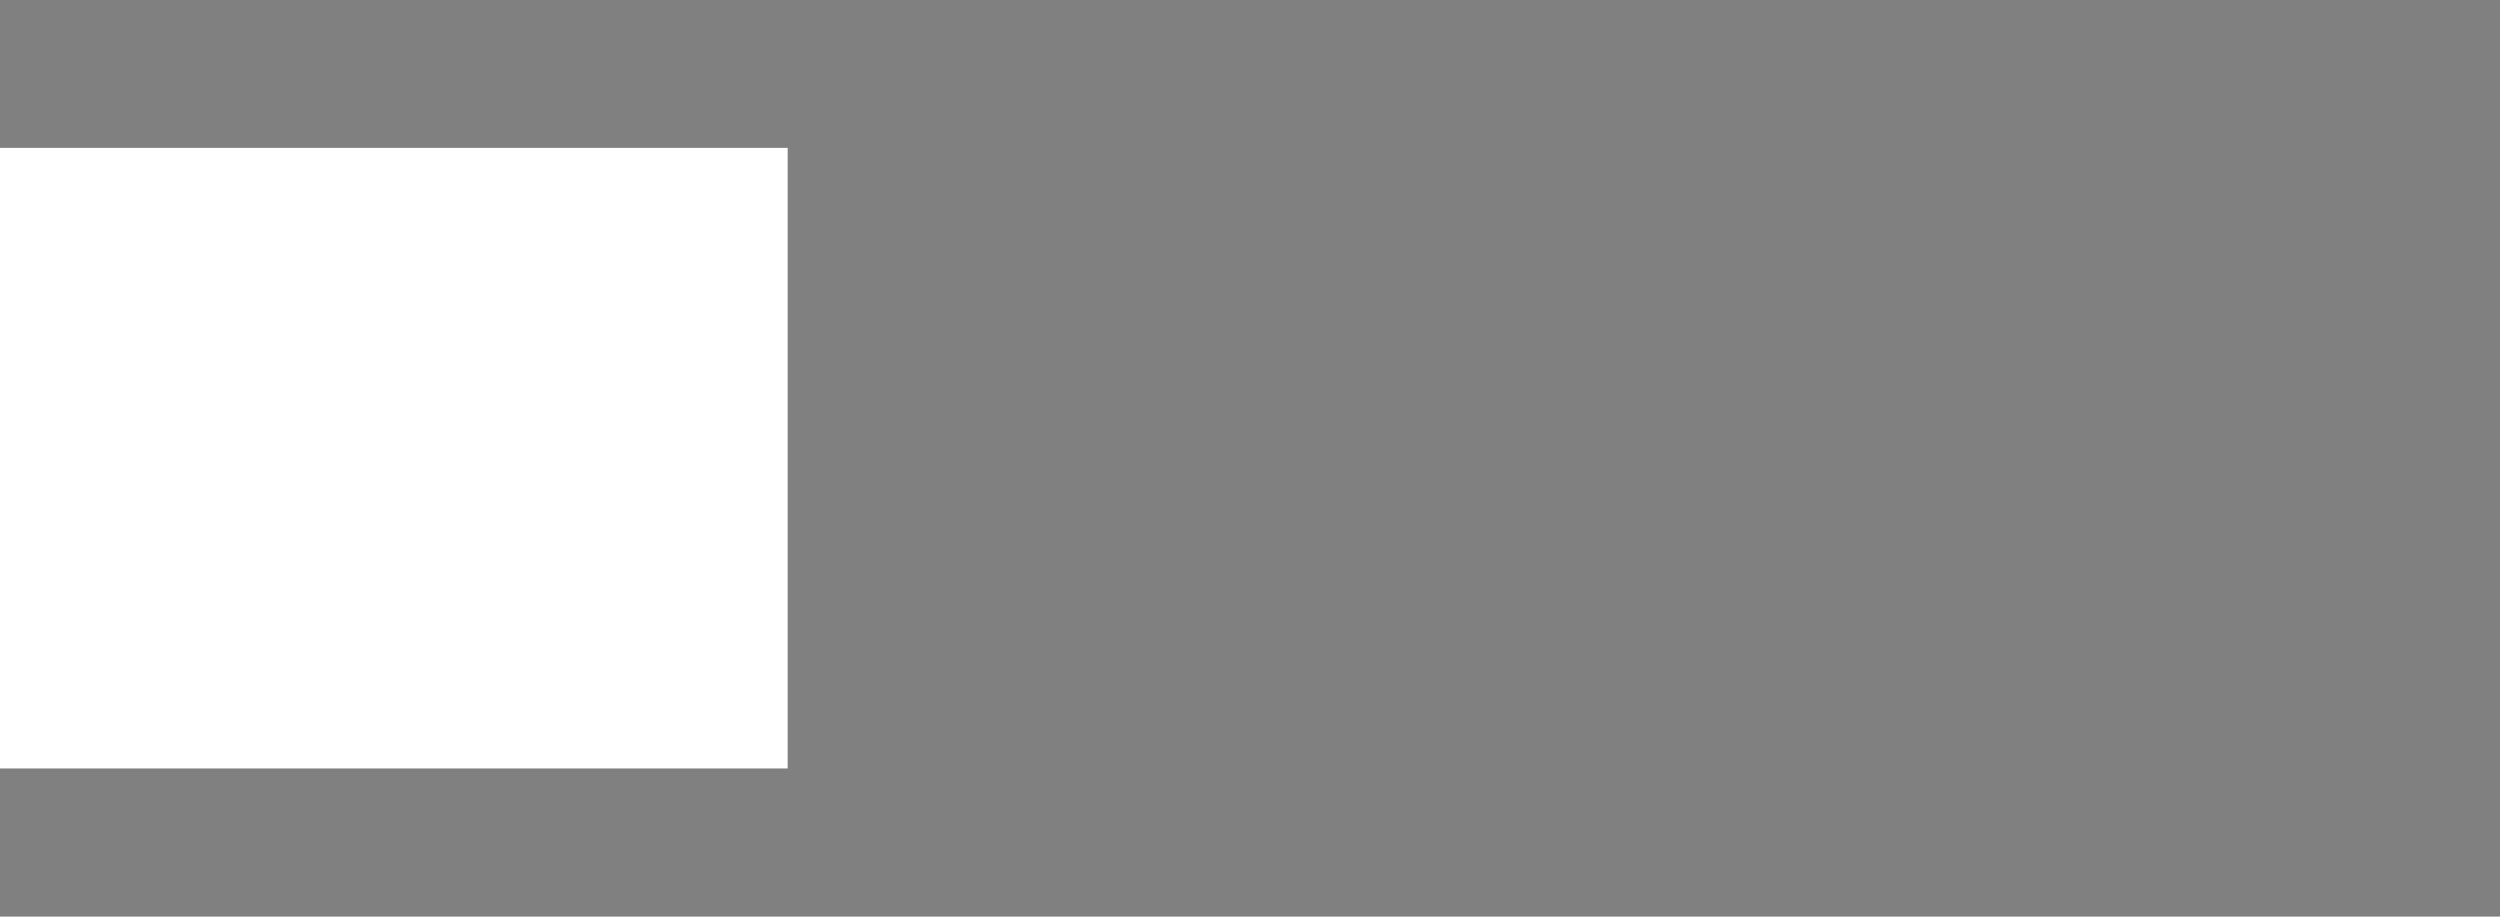 <!--?xml version="1.0" encoding="utf-8"?-->
<!-- Generator: Adobe Illustrator 25.4.1, SVG Export Plug-In . SVG Version: 6.00 Build 0)  -->
<svg version="1.1" id="Layer_1" xmlns="http://www.w3.org/2000/svg" xmlns:xlink="http://www.w3.org/1999/xlink" x="0px" y="0px" viewBox="0 0 2551.2 935.4" style="" xml:space="preserve">
<rect x="0" y="0" width="2551.2" height="935.4" fill="#808080" stroke="none"/>
<style type="text/css">
	.st0{fill:#066A89;}
	.st1{fill:#373435;}
	.st2{fill:#FFFFFF;}
	.st3{fill:url(#emblemfill_00000169529566322780125190000005699227563081332113_);}
	.st4{fill:none;stroke:#066A89;stroke-width:2;stroke-miterlimit:10;}
	.st5{fill:none;stroke:#373435;stroke-width:3;stroke-miterlimit:10;}
</style>
<g id="text" class="textlogo">
	<g>
		<g>
			<path class="st0 RbopLsdP_0" d="M-798.9,251.8h22.4v103.5h-22.4V251.8z"></path>
			<path class="st0 RbopLsdP_1" d="M-680.1,306.9v48.4h-21.6v-44.9c0-12.1-4.6-17.9-13.9-17.9c-11.1,0-17.9,8-17.9,20.8v42h-21.6v-79.8h14.8
				l4.2,9.9c6-7.2,15.6-11.8,26.4-11.8C-691.5,273.6-680.1,286.7-680.1,306.9z"></path>
			<path class="st0 RbopLsdP_2" d="M-632,357.6c-20,0-33.4-11.4-33.5-28.5h21c0.1,7.1,5.6,10.7,13.3,10.7c6,0,11.4-2.7,11.4-8.1
				c0-5.5-6.9-7.1-15.4-8.5c-12.8-2.1-29-5.5-29-24.4c0-15.1,12.8-25.5,32.1-25.5c19.3,0,31.9,10.7,32,26.7h-20.5
				c-0.1-6.3-4.5-9.5-12.1-9.5c-6.7,0-10.7,3.1-10.7,7.6c0,5.3,6.8,6.6,15.1,8.1c13,2.3,29.6,5.1,29.6,24.5
				C-598.5,347-611.9,357.6-632,357.6L-632,357.6z"></path>
			<path class="st0 RbopLsdP_3" d="M-534.7,336.1v19.2H-550c-17.6,0-28.4-10.8-28.4-28.5v-34h-14.4v-4.7l31.5-33.5h4.1v20.8h22v17.4h-21.7v31.1
				c0,7.7,4.4,12.1,12.3,12.1h9.9V336.1z"></path>
			<path class="st0 RbopLsdP_4" d="M-519.9,275.5h21.6v79.8h-21.6V275.5z M-519.9,244.8h21.5v20.1h-21.5V244.8z"></path>
			<path class="st0 RbopLsdP_5" d="M-428.8,336.1v19.2h-15.3c-17.6,0-28.4-10.8-28.4-28.5v-34h-14.4v-4.7l31.5-33.5h4.1v20.8h22v17.4h-21.6
				v31.1c0,7.7,4.4,12.1,12.3,12.1h9.8V336.1z"></path>
			<path class="st0 RbopLsdP_6" d="M-415.2,321.6v-46.1h21.6v43.7c0,11.4,6,18.1,16,18.1s15.9-6.9,15.9-18.1v-43.7h21.6v46.1
				c0,21.6-14.9,36-37.4,36C-400.1,357.6-415.2,343.2-415.2,321.6z"></path>
			<path class="st0 RbopLsdP_7" d="M-271.6,336.1v19.2h-15.3c-17.6,0-28.4-10.8-28.4-28.5v-34h-14.4v-4.7l31.5-33.5h4.1v20.8h22v17.4h-21.7
				v31.1c0,7.7,4.4,12.1,12.3,12.1h9.9V336.1z"></path>
			<path class="st0 RbopLsdP_8" d="M-180.2,315.1c0,2.1-0.1,4.2-0.4,6.3H-241c1.9,10.9,9,16.9,19.5,16.9c7.5,0,13.7-3.5,16.9-9.3h22.7
				c-5.8,17.4-21.1,28.5-39.6,28.5c-23.6,0-41.4-18.3-41.4-42.2c0-24,17.7-42.2,41.4-42.2C-197,273.2-180.2,292.1-180.2,315.1
				L-180.2,315.1z M-240.4,306.7h38.7c-3.1-9.8-10.1-15.1-19.7-15.1C-231.1,291.6-237.9,297.2-240.4,306.7z"></path>
			<path class="st0 RbopLsdP_9" d="M-134.7,315.4c0-24.2,18.4-42.2,43.2-42.2c24.6,0,43.2,18,43.2,42.2c0,24.1-18.5,42.2-43.2,42.2
				C-116.3,357.6-134.7,339.5-134.7,315.4z M-70.3,315.4c0-12.9-8.8-21.9-21.3-21.9s-21.3,9-21.3,21.9s8.8,21.9,21.3,21.9
				S-70.3,328.3-70.3,315.4z"></path>
			<path class="st0 RbopLsdP_10" d="M14.5,294.3H-5.6v61h-21.6v-61H-41v-17.8h14v-7.2c0-15.3,8.6-25.1,25.3-25.1h16.1v17H2.7
				c-5.7,0-8.8,2.9-8.8,8.6v6.7h20.6V294.3z"></path>
			<path class="st0 RbopLsdP_11" d="M-736.7,478.1c9.1,4.8,14.3,13.8,14.3,24.7c0,16.6-14.6,29.9-32.6,29.9h-44V429.2h42.8
				c17.8,0,31.1,11.4,31.1,26.6C-725,464.7-729.4,473-736.7,478.1L-736.7,478.1z M-757,512.2c7.4,0,12.2-4.9,12.2-11.7
				c0-6.7-4.9-11.5-12.2-11.5h-19.9v23.2H-757L-757,512.2z M-746.7,459.3c0-6.5-4.5-11-11.5-11h-18.7v22.1h18.7
				C-751.2,470.4-746.7,465.8-746.7,459.3L-746.7,459.3z"></path>
			<path class="st0 RbopLsdP_12" d="M-705.6,452.9h21.6v79.8h-21.6V452.9z M-705.6,422.2h21.5v20.1h-21.5V422.2z"></path>
			<path class="st0 RbopLsdP_13" d="M-668.6,492.8c0-24.2,18.4-42.2,43.2-42.2c24.6,0,43.2,18,43.2,42.2c0,24.1-18.5,42.2-43.2,42.2
				C-650.1,535-668.6,516.9-668.6,492.8z M-604.1,492.8c0-12.9-8.8-21.9-21.3-21.9s-21.3,9-21.3,21.9s8.8,21.9,21.3,21.9
				S-604.1,505.7-604.1,492.8z"></path>
			<path class="st0 RbopLsdP_14" d="M-447.8,482.7v50.1h-21.6v-46.5c0-10.7-4.2-16.3-12-16.3c-9.6,0-15.3,7.1-15.3,19.6v43.2h-21v-46.5
				c0-10.7-4.1-16.3-11.8-16.3c-9.8,0-15.6,7.1-15.6,19.6v43.2h-21.6V453h15.1l4,9.9c5.7-7.1,14.4-11.8,23.8-11.8
				c10.2,0,18.5,4.8,23.2,12.8c5.5-7.8,14.6-12.8,24.7-12.8C-459.4,451-447.8,463.9-447.8,482.7z"></path>
			<path class="st0 RbopLsdP_15" d="M-350.6,492.5c0,2.1-0.1,4.2-0.4,6.3h-60.4c1.9,10.9,9,16.9,19.5,16.9c7.5,0,13.7-3.5,16.9-9.3h22.7
				c-5.8,17.4-21.1,28.5-39.6,28.5c-23.6,0-41.4-18.3-41.4-42.2c0-24,17.7-42.2,41.4-42.2C-367.4,450.6-350.6,469.5-350.6,492.5
				L-350.6,492.5z M-410.9,484.1h38.7c-3.1-9.8-10.1-15.1-19.7-15.1C-401.6,469-408.4,474.7-410.9,484.1z"></path>
			<path class="st0 RbopLsdP_16" d="M-255,424.1v108.6h-15.9l-2.5-6.6c-6.7,5.7-15.3,9-25,9c-24.2,0-42-18.1-42-42.3s17.8-42.2,42-42.2
				c8.2,0,15.7,2.4,21.9,6.6v-33.1L-255,424.1z M-275,492.8c0-12.5-9.2-21.9-21.8-21.9s-21.7,9.3-21.7,21.9s9.2,21.9,21.7,21.9
				S-275,505.3-275,492.8z"></path>
			<path class="st0 RbopLsdP_17" d="M-234.3,452.9h21.6v79.8h-21.6V452.9z M-234.3,422.2h21.5v20.1h-21.5V422.2z"></path>
			<path class="st0 RbopLsdP_18" d="M-154.9,535c-24,0-42.4-18.5-42.4-42.4s18.3-41.9,42.5-41.9c20.7,0,36.7,13.1,40.6,32.8h-21.4
				c-3.5-7.8-10.7-12.5-19.3-12.5c-11.7,0-20.5,9.4-20.5,21.8s9,22,20.5,22c8.7,0,15.6-4.9,19.3-13.4h21.7
				C-117.6,521.4-134,535-154.9,535L-154.9,535z"></path>
			<path class="st0 RbopLsdP_19" d="M-18.3,452.8v79.8h-16.9l-1.9-7.1c-6.9,6-15.8,9.5-25.9,9.5c-24,0-41.9-18.1-41.9-42.3
				c0-24.1,17.9-42.1,41.9-42.1c10.2,0,19.3,3.6,26.2,9.8l2.3-7.6H-18.3z M-39.5,492.7c0-12.5-9.2-21.9-21.7-21.9
				S-83,480.2-83,492.7s9.2,21.9,21.8,21.9S-39.5,505.2-39.5,492.7z"></path>
			<path class="st0 RbopLsdP_20" d="M2.4,424.1H24v108.6H2.4V424.1z"></path>
			<path class="st0 RbopLsdP_21" d="M75.7,499.2h22.6c0,10,8.3,14.8,17.4,14.8c8.4,0,16.7-4.4,16.7-12.2c0-8-9.4-10.2-20.7-12.8
				c-15.6-3.8-34.6-8.4-34.6-30.7c0-19.9,14.6-31,37.5-31c23.8,0,37.3,12.7,37.3,33.3h-22.1c0-8.9-7.4-13.1-15.7-13.1
				c-7.3,0-14.6,3.1-14.6,9.9c0,7.3,9,9.5,19.9,12.1c15.8,4,35.6,8.9,35.6,32.1c0,22.4-17.8,33.2-39.2,33.2
				C92.1,534.8,75.7,521.4,75.7,499.2z"></path>
			<path class="st0 RbopLsdP_22" d="M208.7,535c-24,0-42.4-18.5-42.4-42.4s18.3-41.9,42.5-41.9c20.7,0,36.7,13.1,40.6,32.8H228
				c-3.5-7.8-10.7-12.5-19.3-12.5c-11.7,0-20.5,9.4-20.5,21.8s9,22,20.5,22c8.7,0,15.6-4.9,19.3-13.4h21.7
				C245.9,521.4,229.6,535,208.7,535L208.7,535z"></path>
			<path class="st0 RbopLsdP_23" d="M263.9,452.9h21.6v79.8h-21.6V452.9z M264,422.2h21.5v20.1H264V422.2z"></path>
			<path class="st0 RbopLsdP_24" d="M383.7,492.5c0,2.1-0.1,4.2-0.4,6.3h-60.4c1.9,10.9,9,16.9,19.5,16.9c7.5,0,13.7-3.5,16.9-9.3H382
				c-5.8,17.4-21.1,28.5-39.6,28.5c-23.6,0-41.4-18.3-41.4-42.2c0-24,17.7-42.2,41.4-42.2C366.9,450.6,383.7,469.5,383.7,492.5
				L383.7,492.5z M323.4,484.1h38.7C359,474.3,352,469,342.4,469C332.8,469,325.9,474.7,323.4,484.1z"></path>
			<path class="st0 RbopLsdP_25" d="M474.1,484.3v48.4h-21.6v-44.9c0-12.1-4.6-17.9-13.9-17.9c-11.1,0-17.9,8-17.9,20.8v42h-21.6v-79.8h14.8
				l4.2,9.9c6-7.2,15.6-11.8,26.4-11.8C462.7,451,474.1,464.1,474.1,484.3z"></path>
			<path class="st0 RbopLsdP_26" d="M531,535c-24,0-42.4-18.5-42.4-42.4s18.3-41.9,42.5-41.9c20.7,0,36.7,13.1,40.6,32.8h-21.4
				c-3.5-7.8-10.7-12.5-19.3-12.5c-11.7,0-20.5,9.4-20.5,21.8s9,22,20.5,22c8.7,0,15.6-4.9,19.3-13.4H572
				C568.2,521.4,551.9,535,531,535L531,535z"></path>
			<path class="st0 RbopLsdP_27" d="M663.7,492.5c0,2.1-0.1,4.2-0.4,6.3h-60.4c1.9,10.9,9,16.9,19.5,16.9c7.5,0,13.7-3.5,16.9-9.3H662
				c-5.8,17.4-21.1,28.5-39.6,28.5c-23.6,0-41.4-18.3-41.4-42.2c0-24,17.7-42.2,41.4-42.2C646.9,450.6,663.7,469.5,663.7,492.5
				L663.7,492.5z M603.5,484.1h38.7c-3.1-9.8-10.1-15.1-19.7-15.1C612.8,469,606,474.7,603.5,484.1z"></path>
			<path class="st0 RbopLsdP_28" d="M707.4,535c-20,0-33.4-11.4-33.5-28.5h21c0.1,7.1,5.6,10.7,13.3,10.7c6,0,11.4-2.7,11.4-8
				c0-5.5-6.9-7.1-15.4-8.5c-12.8-2.1-29-5.5-29-24.4c0-15.1,12.8-25.5,32.1-25.5s31.9,10.7,32,26.7h-20.5
				c-0.1-6.3-4.5-9.5-12.1-9.5c-6.7,0-10.7,3.1-10.7,7.6c0,5.3,6.8,6.6,15.1,8.1c13,2.3,29.6,5.1,29.6,24.5
				C740.9,524.4,727.6,535,707.4,535L707.4,535z"></path>
		</g>
	</g>
	<g>
		<g>
			<path class="st1 RbopLsdP_29" d="M-794.1,613.1h3.1v65.2h-3.1V613.1z"></path>
			<path class="st1 RbopLsdP_30" d="M-729.5,648.5v29.8h-3V649c0-12-6.5-19.2-17.3-19.2c-10.3,0-19.1,8.8-19.1,19.2v29.3h-3V628h2.4l0.5,11.6
				c3.4-7.4,11.1-12.6,19.7-12.6C-737.1,627-729.5,635.6-729.5,648.5z"></path>
			<path class="st1 RbopLsdP_31" d="M-716.8,664.6h2.9c0.8,7.5,6.8,11.9,16.3,11.9c9.6,0,16-4.5,16-11.5c0-8.7-8.2-10.3-16.5-11.6
				c-8.7-1.5-17.7-3.1-17.7-12.9c0-8,7.2-13.4,17.8-13.4c10.7,0,17.5,5.4,18,14.1h-2.9c-0.5-7.1-6.1-11.3-15.2-11.3
				c-9,0-14.9,4.2-14.9,10.6c0,7.5,7.3,8.8,15.5,10.1c8.8,1.5,18.8,3.3,18.8,14.4c0,8.7-7.6,14.4-19,14.4
				C-709,679.3-716,673.7-716.8,664.6z M-684.7,607.6l-11.4,14.2h-3.5l-11.3-14.2h2.9l10.1,12.1l10.2-12.1H-684.7z"></path>
			<path class="st1 RbopLsdP_32" d="M-640.3,675.5v2.8h-6.6c-9.4,0-15.1-5.8-15.1-15.3v-32.3h-11.6v-2.6h11.6v-14.9h3v14.9h18.3v2.6H-659v32.2
				c0,7.9,4.5,12.6,12.3,12.6H-640.3z"></path>
			<path class="st1 RbopLsdP_33" d="M-630.4,611.6h4.4v5.2h-4.4V611.6z M-629.7,628h3v50.3h-3V628z"></path>
			<path class="st1 RbopLsdP_34" d="M-583.3,675.5v2.8h-6.6c-9.4,0-15.1-5.8-15.1-15.3v-32.3h-11.6v-2.6h11.6v-14.9h3v14.9h18.3v2.6h-18.2v32.2
				c0,7.9,4.5,12.6,12.3,12.6H-583.3z"></path>
			<path class="st1 RbopLsdP_35" d="M-573.7,657.2V628h3v28.9c0,12,7,19.5,18.2,19.5c11.3,0,18.2-7.5,18.2-19.5V628h3v29.2
				c0,13.4-8.2,22.1-21.2,22.1C-565.5,679.3-573.7,670.6-573.7,657.2z"></path>
			<path class="st1 RbopLsdP_36" d="M-488.8,675.5v2.8h-6.6c-9.4,0-15.1-5.8-15.1-15.3v-32.3h-11.6v-2.6h11.6v-14.9h3v14.9h18.3v2.6h-18.3v32.2
				c0,7.9,4.5,12.6,12.3,12.6H-488.8z"></path>
			<path class="st1 RbopLsdP_37" d="M-421.2,675.5v2.8h-37.6v-0.9l32.2-46.6h-30.7V628h35.4v0.8l-32.2,46.6h32.9V675.5z"></path>
			<path class="st1 RbopLsdP_38" d="M-363.6,628v50.3h-2.6l-0.3-13.1c-4,8.5-12.4,14.1-23,14.1c-14.6,0-25.7-11.3-25.7-26.1
				c0-14.9,11-26.1,25.7-26.1c10.6,0,18.9,5.6,23,14.1l0.4-13.2H-363.6z M-366.6,653.1c0-13.4-9.6-23.2-22.7-23.2
				c-13,0-22.8,10-22.8,23.2c0,13.3,9.8,23.2,22.8,23.2C-376.2,676.4-366.6,666.6-366.6,653.1z"></path>
			<path class="st1 RbopLsdP_39" d="M-293.2,627c15,0,25.6,11.3,25.6,26.1c0,14.9-10.6,26.1-25.6,26.1c-10.2,0-18.7-5.5-22.9-13.9l-0.4,12.9
				h-2.5v-68.1h3v30.6C-311.9,632.5-303.4,627-293.2,627L-293.2,627z M-270.7,653.1c0-13.4-9.6-23.2-22.7-23.2
				c-13,0-22.8,10-22.8,23.2s9.8,23.2,22.8,23.2C-280.3,676.4-270.7,666.6-270.7,653.1z"></path>
			<path class="st1 RbopLsdP_40" d="M-254.4,611.6h4.4v5.2h-4.4V611.6z M-253.7,628h3v50.3h-3V628z"></path>
			<path class="st1 RbopLsdP_41" d="M-236.9,653.1c0-15,11.3-26.1,26.2-26.1c15,0,26.2,11.2,26.2,26.1s-11.2,26.1-26.2,26.1
				C-225.6,679.3-236.9,668.1-236.9,653.1z M-187.5,653.1c0-13.3-9.9-23.2-23.2-23.2c-13.3,0-23.2,9.9-23.2,23.2s9.9,23.2,23.2,23.2
				C-197.4,676.4-187.5,666.4-187.5,653.1z"></path>
			<path class="st1 RbopLsdP_42" d="M-99,646.6v31.8h-2.9l-0.1-31.1c0-10.5-5.7-17.4-14.4-17.4c-10,0-16.9,7.8-17,19.1v29.4h-2.9v-31.1
				c0-10.7-5.6-17.4-14.4-17.4c-10,0-16.9,7.8-17,19.1v29.4h-3V628h2.4l0.5,10.3c3.2-7,9.6-11.2,17.6-11.2c8.1,0,13.9,5,16,12.9
				c2.8-7.9,9.6-12.9,18.3-12.9C-105.7,627-99,634.9-99,646.6z"></path>
			<path class="st1 RbopLsdP_43" d="M-36,654.1h-47c0.5,12.9,9.8,22.3,22.3,22.3c8.9,0,16-4.6,20-12.4h3.2c-4.8,9.9-12.9,15.3-23.2,15.3
				c-14.4,0-25.2-11.3-25.2-26.2c0-14.8,10.9-26.1,25.2-26.1c14.5,0,24.7,11.3,24.7,25.8C-36,653.2-36,653.7-36,654.1z M-60.7,629.9
				c-12.2,0-21.4,9-22.2,21.4h44C-39.7,638.5-48.9,629.9-60.7,629.9L-60.7,629.9z"></path>
			<path class="st1 RbopLsdP_44" d="M24.5,610.2v68.1H22l-0.4-12.8c-4.1,8.3-12.4,13.8-22.8,13.8c-14.7,0-25.6-11.3-25.6-26.1
				c0-14.9,10.9-26.1,25.6-26.1c10.3,0,18.6,5.4,22.8,13.7v-30.5h2.9V610.2z M21.6,653.1c0-13.4-9.6-23.2-22.7-23.2
				c-13,0-22.8,9.9-22.8,23.2c0,13.2,9.8,23.2,22.8,23.2C12,676.4,21.6,666.5,21.6,653.1z"></path>
			<path class="st1 RbopLsdP_45" d="M42.1,611.6h4.4v5.2h-4.4V611.6z M42.8,628h3v50.3h-3V628z"></path>
			<path class="st1 RbopLsdP_46" d="M59.6,653.1c0-15,11.1-26.1,25.8-26.1c11.1,0,19.9,6.3,23.4,15.8h-3c-3.5-8.1-11.2-12.9-20.4-12.9
				c-13,0-22.8,10-22.8,23.2s9.9,23.2,22.8,23.2c9.1,0,16.8-4.8,20.5-13.1h3.1c-3.8,9.8-12.7,16-23.6,16
				C70.8,679.3,59.6,668,59.6,653.1z"></path>
			<path class="st1 RbopLsdP_47" d="M121.1,611.6h4.4v5.2h-4.4V611.6z M121.8,628h3v50.3h-3V628z"></path>
			<path class="st1 RbopLsdP_48" d="M185.5,648.5v29.8h-3V649c0-12-6.5-19.2-17.3-19.2c-10.3,0-19.1,8.8-19.1,19.2v29.3h-3V628h2.4l0.5,11.6
				c3.4-7.4,11.1-12.6,19.7-12.6C177.9,627,185.5,635.6,185.5,648.5z"></path>
			<path class="st1 RbopLsdP_49" d="M198.1,664.6h2.9c0.8,7.5,6.8,11.9,16.3,11.9c9.6,0,16-4.5,16-11.5c0-8.7-8.2-10.3-16.5-11.6
				c-8.7-1.5-17.7-3.1-17.7-12.9c0-8,7.2-13.4,17.8-13.4c10.7,0,17.5,5.4,18,14.1H232c-0.5-7.1-6.1-11.3-15.2-11.3
				c-9,0-14.9,4.2-14.9,10.6c0,7.5,7.3,8.8,15.5,10.1c8.8,1.5,18.8,3.3,18.8,14.4c0,8.7-7.6,14.4-19,14.4
				C206,679.3,198.9,673.7,198.1,664.6z"></path>
			<path class="st1 RbopLsdP_50" d="M262.6,653.4h-9.4v24.9h-3v-68.1h3v40.4h9.5l19.7-22.6h3.7l-20.9,24.1l22.7,26.3h-3.8L262.6,653.4z"></path>
			<path class="st1 RbopLsdP_51" d="M342.1,654.1h-47c0.5,12.9,9.8,22.3,22.3,22.3c8.9,0,16-4.6,20-12.4h3.2c-4.8,9.9-12.9,15.3-23.2,15.3
				c-14.4,0-25.2-11.3-25.2-26.2c0-14.8,10.9-26.1,25.2-26.1c14.5,0,24.7,11.3,24.7,25.8C342.2,653.2,342.1,653.7,342.1,654.1z
				 M317.4,629.9c-12.2,0-21.4,9-22.2,21.4h44C338.5,638.5,329.3,629.9,317.4,629.9L317.4,629.9z"></path>
			<path class="st1 RbopLsdP_52" d="M420.1,628l-22.4,50.3h-2.5L372.3,628h3.1l21,46.1L417,628H420.1z"></path>
			<path class="st1 RbopLsdP_53" d="M476,654.1h-47c0.5,12.9,9.8,22.3,22.3,22.3c8.9,0,16-4.6,20-12.4h3.2c-4.8,9.9-12.9,15.3-23.2,15.3
				c-14.4,0-25.2-11.3-25.2-26.2c0-14.8,10.9-26.1,25.2-26.1c14.5,0,24.7,11.3,24.7,25.8C476.1,653.2,476.1,653.7,476,654.1z
				 M451.3,629.9c-12.2,0-21.4,9-22.2,21.4h44C472.4,638.5,463.2,629.9,451.3,629.9L451.3,629.9z"></path>
			<path class="st1 RbopLsdP_54" d="M536.5,610.2v68.1H534l-0.4-12.8c-4.1,8.3-12.4,13.8-22.8,13.8c-14.7,0-25.6-11.3-25.6-26.1
				c0-14.9,10.9-26.1,25.6-26.1c10.3,0,18.6,5.4,22.8,13.7v-30.5h2.9V610.2z M533.7,653.1c0-13.4-9.6-23.2-22.7-23.2
				c-13,0-22.8,9.9-22.8,23.2c0,13.2,9.8,23.2,22.8,23.2C524.1,676.4,533.7,666.5,533.7,653.1z"></path>
			<path class="st1 RbopLsdP_55" d="M600.3,654.1h-47c0.5,12.9,9.8,22.3,22.3,22.3c8.9,0,16-4.6,20-12.4h3.2c-4.8,9.9-12.9,15.3-23.2,15.3
				c-14.4,0-25.2-11.3-25.2-26.2c0-14.8,10.9-26.1,25.2-26.1c14.5,0,24.7,11.3,24.7,25.8C600.4,653.2,600.4,653.7,600.3,654.1z
				 M575.6,629.9c-12.2,0-21.4,9-22.2,21.4h44C596.7,638.5,587.5,629.9,575.6,629.9L575.6,629.9z"></path>
		</g>
	</g>
</g>
<path id="whitecover" class="st2 RbopLsdP_56" width="803.8" height="633.3" d="M0 150.9 L803.8 150.9 L803.8 784.2 L0 784.2 Z"></path>
<linearGradient id="emblemfill_00000028296180477020991100000014102255436559639738_" gradientUnits="userSpaceOnUse" x1="454.3" y1="222.88" x2="454.3" y2="712.52">
	<stop offset="0" style="stop-color:#E9F1F3"></stop>
	<stop offset="0.17" style="stop-color:#C5DAE2"></stop>
	<stop offset="0.34" style="stop-color:#A3C4CF"></stop>
	<stop offset="0.53" style="stop-color:#81ADBE"></stop>
	<stop offset="0.68" style="stop-color:#5E98AD"></stop>
	<stop offset="0.85" style="stop-color:#3A819B"></stop>
	<stop offset="1" style="stop-color:#066A89"></stop>
</linearGradient>
<path id="emblemfill" style="fill:url(#emblemfill_00000028296180477020991100000014102255436559639738_);" d="M290.6,370.9
	c6.4-8.7,18.2-11.7,28-7.2c7.3,3.4,11.9,9.9,13.2,17.1c1.7,9.9,8,18.4,16.7,23.4l1.4,0.8c8.7,5,19.2,6.2,28.6,2.7
	c6.8-2.5,14.8-1.8,21.4,2.9c8.8,6.2,12.1,18,7.7,27.9c-5.6,12.8-20.9,17.6-32.7,10.8c-6.1-3.5-9.9-9.3-11.1-15.7
	c-1.8-9.8-7.6-18.5-16.2-23.5l-2.4-1.4c-8.7-5-19-5.6-28.5-2.3c-6.1,2.2-13.1,1.7-19.2-1.8C285.8,397.8,282.3,382.2,290.6,370.9z
	 M421.2,467.7c0,18.3,14.9,33.2,33.2,33.2s33.2-14.9,33.2-33.2c0-18.3-14.9-33.2-33.2-33.2S421.2,449.4,421.2,467.7z M349.9,530.4
	c8.7-5,19.2-6.2,28.6-2.7c6.8,2.5,14.8,1.8,21.4-2.9c8.8-6.2,12.1-18,7.7-27.9c-5.6-12.8-20.9-17.6-32.7-10.8
	c-6.1,3.5-9.9,9.3-11.1,15.7c-1.8,9.8-7.6,18.5-16.2,23.5l-2.4,1.4c-8.7,5-19,5.6-28.5,2.3c-6.1-2.2-13.1-1.7-19.2,1.8
	c-11.8,6.8-15.3,22.4-7,33.7c6.4,8.7,18.2,11.7,28,7.2c7.3-3.4,11.9-9.9,13.2-17.1c1.7-9.9,8-18.4,16.7-23.4L349.9,530.4z
	 M375.2,370.4c5,0.3,9.9-0.4,14.3-1.9c10.1-3.5,21.4-1.9,29.7,5l1.2,1c7,5.8,11,14.4,11,23.5c0,1,0.1,1.9,0.2,2.9
	c1.3,10.2,9.4,18.4,19.5,19.9c0.2,0,0.4,0.1,0.6,0.1s0.4,0.1,0.6,0.1c0.1,0,0.3,0,0.4,0s0.1,0,0.2,0c0.3,0,0.7,0,1,0.1
	c0.2,0,0.4,0,0.6,0s0.4,0,0.6,0c0.3,0,0.7,0,1-0.1c0.1,0,0.1,0,0.2,0s0.3,0,0.4,0c0.2,0,0.4-0.1,0.6-0.1s0.4-0.1,0.6-0.1
	c10.1-1.5,18.2-9.7,19.5-19.9c0.1-1,0.2-1.9,0.2-2.9c0-9.1,3.9-17.7,11-23.5l1.2-1c8.3-6.9,19.5-8.5,29.7-5
	c4.4,1.5,9.3,2.3,14.3,1.9c17.9-1.2,32.4-15.7,33.5-33.6c1.4-21.7-16.5-39.6-38.3-38.3c-18.2,1.2-32.8,16.1-33.6,34.3
	c-0.1,2.3,0,4.6,0.3,6.8c1.6,10.7-2.2,21.5-10.5,28.4l-1.1,0.9c-6.9,5.7-16,8.3-24.7,6.5c-1.3-0.3-2.5-0.4-3.9-0.5
	c-0.3,0-0.6,0-0.9,0s-0.6,0-0.9,0c-1.3,0.1-2.6,0.2-3.9,0.5c-8.7,1.9-17.8-0.8-24.7-6.5L424,368c-8.3-6.9-12.1-17.7-10.5-28.4
	c0.3-2.2,0.4-4.5,0.3-6.8c-0.8-18.2-15.4-33.2-33.6-34.3c-21.7-1.4-39.6,16.5-38.3,38.3C342.8,354.7,357.3,369.2,375.2,370.4z
	 M611,530.9c-6.1-3.5-13-3.9-19.2-1.8c-9.4,3.3-19.8,2.7-28.5-2.3l-2.4-1.4c-8.7-5-14.4-13.7-16.2-23.5c-1.2-6.4-5.1-12.2-11.1-15.7
	c-11.8-6.8-27-2-32.7,10.8c-4.3,9.9-1.1,21.7,7.7,27.9c6.6,4.7,14.6,5.4,21.4,2.9c9.4-3.5,19.9-2.3,28.6,2.7l1.4,0.8
	c8.7,5,15,13.5,16.7,23.4c1.2,7.2,5.8,13.8,13.2,17.1c9.8,4.5,21.6,1.4,28-7.2C626.3,553.3,622.8,537.7,611,530.9z M558.7,405
	c-8.7,5-19.2,6.2-28.6,2.7c-6.8-2.5-14.8-1.8-21.4,2.9c-8.8,6.2-12.1,18-7.7,27.9c5.6,12.8,20.9,17.6,32.7,10.8
	c6.1-3.5,9.9-9.3,11.1-15.7c1.8-9.8,7.6-18.5,16.2-23.5l2.4-1.4c8.7-5,19-5.6,28.5-2.3c6.1,2.2,13.1,1.7,19.2-1.8
	c11.8-6.8,15.3-22.4,7-33.7c-6.4-8.7-18.2-11.7-28-7.2c-7.3,3.4-11.9,9.9-13.2,17.1c-1.7,9.9-8,18.4-16.7,23.4L558.7,405z
	 M533.4,565c-5-0.3-9.9,0.4-14.3,1.9c-10.1,3.5-21.4,1.9-29.7-5l-1.2-1c-7-5.8-11-14.4-11-23.5c0-1-0.1-1.9-0.2-2.9
	c-1.3-10.2-9.4-18.4-19.5-19.9c-0.2,0-0.4-0.1-0.6-0.1s-0.4-0.1-0.6-0.1c-0.1,0-0.3,0-0.4,0s-0.1,0-0.2,0c-0.3,0-0.7,0-1-0.1
	c-0.2,0-0.4,0-0.6,0s-0.4,0-0.6,0c-0.3,0-0.7,0-1,0.1c-0.1,0-0.1,0-0.2,0s-0.3,0-0.4,0c-0.2,0-0.4,0.1-0.6,0.1s-0.4,0.1-0.6,0.1
	c-10.1,1.5-18.2,9.7-19.5,19.9c-0.1,1-0.2,1.9-0.2,2.9c0,9.1-3.9,17.7-11,23.5l-1.2,1c-8.3,6.9-19.5,8.5-29.7,5
	c-4.4-1.5-9.3-2.3-14.3-1.9c-17.9,1.2-32.4,15.7-33.5,33.6c-1.4,21.7,16.5,39.6,38.3,38.3c18.2-1.2,32.8-16.1,33.6-34.3
	c0.1-2.3,0-4.6-0.3-6.8c-1.6-10.7,2.2-21.5,10.5-28.4l1.1-0.9c6.9-5.7,16-8.3,24.7-6.5c1.3,0.3,2.5,0.4,3.9,0.5c0.3,0,0.6,0,0.9,0
	s0.6,0,0.9,0c1.3-0.1,2.6-0.2,3.9-0.5c8.7-1.9,17.8,0.8,24.7,6.5l1.1,0.9c8.3,6.9,12.1,17.7,10.5,28.4c-0.3,2.2-0.4,4.5-0.3,6.8
	c0.8,18.2,15.4,33.2,33.6,34.3c21.7,1.4,39.6-16.5,38.3-38.3C565.8,580.7,551.3,566.2,533.4,565z M465.6,635.6
	c-4.6-1.4-7.8-5.5-7.8-10.3v-1.1c0-4.2,2.5-8,6.4-9.8c7.6-3.7,12.9-11.4,13.1-20.4c0.2-12.2-9.6-22.7-21.8-23.3
	c-13.3-0.7-24.3,9.9-24.3,23c0,9.2,5.4,17.1,13.1,20.8c3.8,1.8,6.3,5.6,6.3,9.8v1.1c0,4.7-3.1,8.9-7.6,10.2c-16.9,5-29,21.1-28,39.8
	c1.1,20.2,17.8,36.5,38,37.1c22.2,0.7,40.4-17.2,40.4-39.2C493.5,655.4,481.8,640.4,465.6,635.6z M443.1,299.9
	c4.5,1.3,7.6,5.5,7.6,10.2v1.1c0,4.2-2.5,8-6.4,9.8c-7.6,3.7-12.9,11.4-13.1,20.4c-0.2,12.2,9.6,22.7,21.8,23.3
	c13.3,0.7,24.3-9.9,24.3-23c0-9.2-5.4-17.1-13.1-20.8c-3.8-1.8-6.3-5.6-6.3-9.8V310c0-4.8,3.2-8.9,7.8-10.3
	c16.1-4.9,27.9-19.8,27.9-37.6c0-22.1-18.2-39.9-40.4-39.2c-20.2,0.6-36.9,16.9-38,37.1C414.1,278.9,426.2,294.9,443.1,299.9z
	 M698.9,466.5c-0.6-20.2-16.9-36.9-37.1-38c-18.7-1-34.8,11.1-39.8,28c-1.3,4.5-5.5,7.6-10.2,7.6h-1.6c-4.2,0-8-2.5-9.8-6.4
	c-3.7-7.6-11.4-12.9-20.4-13.1c-12.2-0.2-22.7,9.6-23.3,21.8c-0.7,13.3,9.9,24.3,23,24.3c9.2,0,17.1-5.4,20.8-13.1
	c1.8-3.8,5.6-6.3,9.8-6.3h1.6c4.8,0,8.9,3.2,10.3,7.8c4.9,16.1,19.8,27.9,37.6,27.9C681.8,506.9,699.6,488.7,698.9,466.5z
	 M286.4,479.2c1.4-4.6,5.5-7.7,10.3-7.7h0.5c4.3,0,8,2.6,9.8,6.4c3.7,7.9,11.6,13.3,20.9,13.3c13.1,0,23.7-11,23-24.3
	c-0.6-12.2-11-21.9-23.2-21.8c-9,0.1-16.7,5.3-20.4,12.8c-1.9,3.8-5.6,6.2-9.7,6.2h-0.7c-4.7,0-8.9-3.1-10.3-7.6
	c-5-16.9-21-29.1-39.8-28.1c-20.2,1.1-36.5,17.8-37.1,38c-0.7,22.2,17.2,40.4,39.2,40.4C266.6,506.9,281.5,495.2,286.4,479.2z" class="RbopLsdP_57 emblemfill"></path>
<g id="lineslogo" class="lineslogo">
	<path class="st4 RbopLsdP_58" d="M290.6,370.9c6.4-8.7,18.2-11.7,28-7.2c7.3,3.4,11.9,9.9,13.2,17.1c1.7,9.9,8,18.4,16.7,23.4l1.4,0.8
		c8.7,5,19.2,6.2,28.6,2.7c6.8-2.5,14.8-1.8,21.4,2.9c8.8,6.2,12.1,18,7.7,27.9c-5.6,12.8-20.9,17.6-32.7,10.8
		c-6.1-3.5-9.9-9.3-11.1-15.7c-1.8-9.8-7.6-18.5-16.2-23.5l-2.4-1.4c-8.7-5-19-5.6-28.5-2.3c-6.1,2.2-13.1,1.7-19.2-1.8
		C285.8,397.8,282.3,382.2,290.6,370.9z"></path>
	<path class="st4 RbopLsdP_59" d="M421.2,467.7A33.2,33.2 0,1,1 487.6,467.7A33.2,33.2 0,1,1 421.2,467.7"></path>
	<path class="st4 RbopLsdP_60" d="M349.9,530.4c8.7-5,19.2-6.2,28.6-2.7c6.8,2.5,14.8,1.8,21.4-2.9c8.8-6.2,12.1-18,7.7-27.9
		c-5.6-12.8-20.9-17.6-32.7-10.8c-6.1,3.5-9.9,9.3-11.1,15.7c-1.8,9.8-7.6,18.5-16.2,23.5l-2.4,1.4c-8.7,5-19,5.6-28.5,2.3
		c-6.1-2.2-13.1-1.7-19.2,1.8c-11.8,6.8-15.3,22.4-7,33.7c6.4,8.7,18.2,11.7,28,7.2c7.3-3.4,11.9-9.9,13.2-17.1
		c1.7-9.9,8-18.4,16.7-23.4L349.9,530.4z"></path>
	<path class="st4 RbopLsdP_61" d="M375.2,370.4c5,0.3,9.9-0.4,14.3-1.9c10.1-3.5,21.4-1.9,29.7,5l1.2,1c7,5.8,11,14.4,11,23.5
		c0,1,0.1,1.9,0.2,2.9c1.3,10.2,9.4,18.4,19.5,19.9c0.2,0,0.4,0.1,0.6,0.1s0.4,0.1,0.6,0.1c0.1,0,0.3,0,0.4,0s0.1,0,0.2,0
		c0.3,0,0.7,0,1,0.1c0.2,0,0.4,0,0.6,0s0.4,0,0.6,0c0.3,0,0.7,0,1-0.1c0.1,0,0.1,0,0.2,0s0.3,0,0.4,0c0.2,0,0.4-0.1,0.6-0.1
		s0.4-0.1,0.6-0.1c10.1-1.5,18.2-9.7,19.5-19.9c0.1-1,0.2-1.9,0.2-2.9c0-9.1,3.9-17.7,11-23.5l1.2-1c8.3-6.9,19.5-8.5,29.7-5
		c4.4,1.5,9.3,2.3,14.3,1.9c17.9-1.2,32.4-15.7,33.5-33.6c1.4-21.7-16.5-39.6-38.3-38.3c-18.2,1.2-32.8,16.1-33.6,34.3
		c-0.1,2.3,0,4.6,0.3,6.8c1.6,10.7-2.2,21.5-10.5,28.4l-1.1,0.9c-6.9,5.7-16,8.3-24.7,6.5c-1.3-0.3-2.5-0.4-3.9-0.5
		c-0.3,0-0.6,0-0.9,0s-0.6,0-0.9,0c-1.3,0.1-2.6,0.2-3.9,0.5c-8.7,1.9-17.8-0.8-24.7-6.5L424,368c-8.3-6.9-12.1-17.7-10.5-28.4
		c0.3-2.2,0.4-4.5,0.3-6.8c-0.8-18.2-15.4-33.2-33.6-34.3c-21.7-1.4-39.6,16.5-38.3,38.3C342.8,354.7,357.3,369.2,375.2,370.4z"></path>
	<path class="st4 RbopLsdP_62" d="M611,530.9c-6.1-3.5-13-3.9-19.2-1.8c-9.4,3.3-19.8,2.7-28.5-2.3l-2.4-1.4c-8.7-5-14.4-13.7-16.2-23.5
		c-1.2-6.4-5.1-12.2-11.1-15.7c-11.8-6.8-27-2-32.7,10.8c-4.3,9.9-1.1,21.7,7.7,27.9c6.6,4.7,14.6,5.4,21.4,2.9
		c9.4-3.5,19.9-2.3,28.6,2.7l1.4,0.8c8.7,5,15,13.5,16.7,23.4c1.2,7.2,5.8,13.8,13.2,17.1c9.8,4.5,21.6,1.4,28-7.2
		C626.3,553.3,622.8,537.7,611,530.9z"></path>
	<path class="st4 RbopLsdP_63" d="M558.7,405c-8.7,5-19.2,6.2-28.6,2.7c-6.8-2.5-14.8-1.8-21.4,2.9c-8.8,6.2-12.1,18-7.7,27.9
		c5.6,12.8,20.9,17.6,32.7,10.8c6.1-3.5,9.9-9.3,11.1-15.7c1.8-9.8,7.6-18.5,16.2-23.5l2.4-1.4c8.7-5,19-5.6,28.5-2.3
		c6.1,2.2,13.1,1.7,19.2-1.8c11.8-6.8,15.3-22.4,7-33.7c-6.4-8.7-18.2-11.7-28-7.2c-7.3,3.4-11.9,9.9-13.2,17.1
		c-1.7,9.9-8,18.4-16.7,23.4L558.7,405z"></path>
	<path class="st4 RbopLsdP_64" d="M533.4,565c-5-0.3-9.9,0.4-14.3,1.9c-10.1,3.5-21.4,1.9-29.7-5l-1.2-1c-7-5.8-11-14.4-11-23.5
		c0-1-0.1-1.9-0.2-2.9c-1.3-10.2-9.4-18.4-19.5-19.9c-0.2,0-0.4-0.1-0.6-0.1s-0.4-0.1-0.6-0.1c-0.1,0-0.3,0-0.4,0s-0.1,0-0.2,0
		c-0.3,0-0.7,0-1-0.1c-0.2,0-0.4,0-0.6,0s-0.4,0-0.6,0c-0.3,0-0.7,0-1,0.1c-0.1,0-0.1,0-0.2,0s-0.3,0-0.4,0c-0.2,0-0.4,0.1-0.6,0.1
		s-0.4,0.1-0.6,0.1c-10.1,1.5-18.2,9.7-19.5,19.9c-0.1,1-0.2,1.9-0.2,2.9c0,9.1-3.9,17.7-11,23.5l-1.2,1c-8.3,6.9-19.5,8.5-29.7,5
		c-4.4-1.5-9.3-2.3-14.3-1.9c-17.9,1.2-32.4,15.7-33.5,33.6c-1.4,21.7,16.5,39.6,38.3,38.3c18.2-1.2,32.8-16.1,33.6-34.3
		c0.1-2.3,0-4.6-0.3-6.8c-1.6-10.7,2.2-21.5,10.5-28.4l1.1-0.9c6.9-5.7,16-8.3,24.7-6.5c1.3,0.3,2.5,0.4,3.9,0.5c0.3,0,0.6,0,0.9,0
		s0.6,0,0.9,0c1.3-0.1,2.6-0.2,3.9-0.5c8.7-1.9,17.8,0.8,24.7,6.5l1.1,0.9c8.3,6.9,12.1,17.7,10.5,28.4c-0.3,2.2-0.4,4.5-0.3,6.8
		c0.8,18.2,15.4,33.2,33.6,34.3c21.7,1.4,39.6-16.5,38.3-38.3C565.8,580.7,551.3,566.2,533.4,565z"></path>
	<path class="st4 RbopLsdP_65" d="M465.6,635.6c-4.6-1.4-7.8-5.5-7.8-10.3v-1.1c0-4.2,2.5-8,6.4-9.8c7.6-3.7,12.9-11.4,13.1-20.4
		c0.2-12.2-9.6-22.7-21.8-23.3c-13.3-0.7-24.3,9.9-24.3,23c0,9.2,5.4,17.1,13.1,20.8c3.8,1.8,6.3,5.6,6.3,9.8v1.1
		c0,4.7-3.1,8.9-7.6,10.2c-16.9,5-29,21.1-28,39.8c1.1,20.2,17.8,36.5,38,37.1c22.2,0.7,40.4-17.2,40.4-39.2
		C493.5,655.4,481.8,640.4,465.6,635.6z"></path>
	<path class="st4 RbopLsdP_66" d="M443.1,299.9c4.5,1.3,7.6,5.5,7.6,10.2v1.1c0,4.2-2.5,8-6.4,9.8c-7.6,3.7-12.9,11.4-13.1,20.4
		c-0.2,12.2,9.6,22.7,21.8,23.3c13.3,0.7,24.3-9.9,24.3-23c0-9.2-5.4-17.1-13.1-20.8c-3.8-1.8-6.3-5.6-6.3-9.8V310
		c0-4.8,3.2-8.9,7.8-10.3c16.1-4.9,27.9-19.8,27.9-37.6c0-22.1-18.2-39.9-40.4-39.2c-20.2,0.6-36.9,16.9-38,37.1
		C414.1,278.9,426.2,294.9,443.1,299.9z"></path>
	<path class="st4 RbopLsdP_67" d="M698.9,466.5c-0.6-20.2-16.9-36.9-37.1-38c-18.7-1-34.8,11.1-39.8,28c-1.3,4.5-5.5,7.6-10.2,7.6h-1.6
		c-4.2,0-8-2.5-9.8-6.4c-3.7-7.6-11.4-12.9-20.4-13.1c-12.2-0.2-22.7,9.6-23.3,21.8c-0.7,13.3,9.9,24.3,23,24.3
		c9.2,0,17.1-5.4,20.8-13.1c1.8-3.8,5.6-6.3,9.8-6.3h1.6c4.8,0,8.9,3.2,10.3,7.8c4.9,16.1,19.8,27.9,37.6,27.9
		C681.8,506.9,699.6,488.7,698.9,466.5z"></path>
	<path class="st4 RbopLsdP_68" d="M286.4,479.2c1.4-4.6,5.5-7.7,10.3-7.7h0.5c4.3,0,8,2.6,9.8,6.4c3.7,7.9,11.6,13.3,20.9,13.3
		c13.1,0,23.7-11,23-24.3c-0.6-12.2-11-21.9-23.2-21.8c-9,0.1-16.7,5.3-20.4,12.8c-1.9,3.8-5.6,6.2-9.7,6.2h-0.7
		c-4.7,0-8.9-3.1-10.3-7.6c-5-16.9-21-29.1-39.8-28.1c-20.2,1.1-36.5,17.8-37.1,38c-0.7,22.2,17.2,40.4,39.2,40.4
		C266.6,506.9,281.5,495.2,286.4,479.2z"></path>
</g>
<path id="line" class="st5 RbopLsdP_69" d="M774.5,172.7L774.5,762.7"></path>
<style data-made-with="vivus-instant">
.RbopLsdP_0 {
    stroke-dasharray: 252 254;
    stroke-dashoffset: 253;
    animation: RbopLsdP_draw 1000ms ease-in-out 0ms forwards;
}
.RbopLsdP_1 {
    stroke-dasharray: 421 423;
    stroke-dashoffset: 422;
    animation: RbopLsdP_draw 1000ms ease-in-out 7ms forwards;
}
.RbopLsdP_2 {
    stroke-dasharray: 422 424;
    stroke-dashoffset: 423;
    animation: RbopLsdP_draw 1000ms ease-in-out 14ms forwards;
}
.RbopLsdP_3 {
    stroke-dasharray: 326 328;
    stroke-dashoffset: 327;
    animation: RbopLsdP_draw 1000ms ease-in-out 21ms forwards;
}
.RbopLsdP_4 {
    stroke-dasharray: 286 288;
    stroke-dashoffset: 287;
    animation: RbopLsdP_draw 1000ms ease-in-out 28ms forwards;
}
.RbopLsdP_5 {
    stroke-dasharray: 326 328;
    stroke-dashoffset: 327;
    animation: RbopLsdP_draw 1000ms ease-in-out 36ms forwards;
}
.RbopLsdP_6 {
    stroke-dasharray: 395 397;
    stroke-dashoffset: 396;
    animation: RbopLsdP_draw 1000ms ease-in-out 43ms forwards;
}
.RbopLsdP_7 {
    stroke-dasharray: 326 328;
    stroke-dashoffset: 327;
    animation: RbopLsdP_draw 1000ms ease-in-out 50ms forwards;
}
.RbopLsdP_8 {
    stroke-dasharray: 480 482;
    stroke-dashoffset: 481;
    animation: RbopLsdP_draw 1000ms ease-in-out 57ms forwards;
}
.RbopLsdP_9 {
    stroke-dasharray: 407 409;
    stroke-dashoffset: 408;
    animation: RbopLsdP_draw 1000ms ease-in-out 65ms forwards;
}
.RbopLsdP_10 {
    stroke-dasharray: 362 364;
    stroke-dashoffset: 363;
    animation: RbopLsdP_draw 1000ms ease-in-out 72ms forwards;
}
.RbopLsdP_11 {
    stroke-dasharray: 538 540;
    stroke-dashoffset: 539;
    animation: RbopLsdP_draw 1000ms ease-in-out 79ms forwards;
}
.RbopLsdP_12 {
    stroke-dasharray: 286 288;
    stroke-dashoffset: 287;
    animation: RbopLsdP_draw 1000ms ease-in-out 86ms forwards;
}
.RbopLsdP_13 {
    stroke-dasharray: 407 409;
    stroke-dashoffset: 408;
    animation: RbopLsdP_draw 1000ms ease-in-out 94ms forwards;
}
.RbopLsdP_14 {
    stroke-dasharray: 634 636;
    stroke-dashoffset: 635;
    animation: RbopLsdP_draw 1000ms ease-in-out 101ms forwards;
}
.RbopLsdP_15 {
    stroke-dasharray: 480 482;
    stroke-dashoffset: 481;
    animation: RbopLsdP_draw 1000ms ease-in-out 108ms forwards;
}
.RbopLsdP_16 {
    stroke-dasharray: 508 510;
    stroke-dashoffset: 509;
    animation: RbopLsdP_draw 1000ms ease-in-out 115ms forwards;
}
.RbopLsdP_17 {
    stroke-dasharray: 287 289;
    stroke-dashoffset: 288;
    animation: RbopLsdP_draw 1000ms ease-in-out 123ms forwards;
}
.RbopLsdP_18 {
    stroke-dasharray: 408 410;
    stroke-dashoffset: 409;
    animation: RbopLsdP_draw 1000ms ease-in-out 130ms forwards;
}
.RbopLsdP_19 {
    stroke-dasharray: 456 458;
    stroke-dashoffset: 457;
    animation: RbopLsdP_draw 1000ms ease-in-out 137ms forwards;
}
.RbopLsdP_20 {
    stroke-dasharray: 261 263;
    stroke-dashoffset: 262;
    animation: RbopLsdP_draw 1000ms ease-in-out 144ms forwards;
}
.RbopLsdP_21 {
    stroke-dasharray: 522 524;
    stroke-dashoffset: 523;
    animation: RbopLsdP_draw 1000ms ease-in-out 152ms forwards;
}
.RbopLsdP_22 {
    stroke-dasharray: 408 410;
    stroke-dashoffset: 409;
    animation: RbopLsdP_draw 1000ms ease-in-out 159ms forwards;
}
.RbopLsdP_23 {
    stroke-dasharray: 287 289;
    stroke-dashoffset: 288;
    animation: RbopLsdP_draw 1000ms ease-in-out 166ms forwards;
}
.RbopLsdP_24 {
    stroke-dasharray: 480 482;
    stroke-dashoffset: 481;
    animation: RbopLsdP_draw 1000ms ease-in-out 173ms forwards;
}
.RbopLsdP_25 {
    stroke-dasharray: 421 423;
    stroke-dashoffset: 422;
    animation: RbopLsdP_draw 1000ms ease-in-out 181ms forwards;
}
.RbopLsdP_26 {
    stroke-dasharray: 408 410;
    stroke-dashoffset: 409;
    animation: RbopLsdP_draw 1000ms ease-in-out 188ms forwards;
}
.RbopLsdP_27 {
    stroke-dasharray: 480 482;
    stroke-dashoffset: 481;
    animation: RbopLsdP_draw 1000ms ease-in-out 195ms forwards;
}
.RbopLsdP_28 {
    stroke-dasharray: 422 424;
    stroke-dashoffset: 423;
    animation: RbopLsdP_draw 1000ms ease-in-out 202ms forwards;
}
.RbopLsdP_29 {
    stroke-dasharray: 137 139;
    stroke-dashoffset: 138;
    animation: RbopLsdP_draw 1000ms ease-in-out 210ms forwards;
}
.RbopLsdP_30 {
    stroke-dasharray: 276 278;
    stroke-dashoffset: 277;
    animation: RbopLsdP_draw 1000ms ease-in-out 217ms forwards;
}
.RbopLsdP_31 {
    stroke-dasharray: 367 369;
    stroke-dashoffset: 368;
    animation: RbopLsdP_draw 1000ms ease-in-out 224ms forwards;
}
.RbopLsdP_32 {
    stroke-dasharray: 223 225;
    stroke-dashoffset: 224;
    animation: RbopLsdP_draw 1000ms ease-in-out 231ms forwards;
}
.RbopLsdP_33 {
    stroke-dasharray: 126 128;
    stroke-dashoffset: 127;
    animation: RbopLsdP_draw 1000ms ease-in-out 239ms forwards;
}
.RbopLsdP_34 {
    stroke-dasharray: 223 225;
    stroke-dashoffset: 224;
    animation: RbopLsdP_draw 1000ms ease-in-out 246ms forwards;
}
.RbopLsdP_35 {
    stroke-dasharray: 252 254;
    stroke-dashoffset: 253;
    animation: RbopLsdP_draw 1000ms ease-in-out 253ms forwards;
}
.RbopLsdP_36 {
    stroke-dasharray: 223 225;
    stroke-dashoffset: 224;
    animation: RbopLsdP_draw 1000ms ease-in-out 260ms forwards;
}
.RbopLsdP_37 {
    stroke-dasharray: 258 260;
    stroke-dashoffset: 259;
    animation: RbopLsdP_draw 1000ms ease-in-out 268ms forwards;
}
.RbopLsdP_38 {
    stroke-dasharray: 366 368;
    stroke-dashoffset: 367;
    animation: RbopLsdP_draw 1000ms ease-in-out 275ms forwards;
}
.RbopLsdP_39 {
    stroke-dasharray: 401 403;
    stroke-dashoffset: 402;
    animation: RbopLsdP_draw 1000ms ease-in-out 282ms forwards;
}
.RbopLsdP_40 {
    stroke-dasharray: 126 128;
    stroke-dashoffset: 127;
    animation: RbopLsdP_draw 1000ms ease-in-out 289ms forwards;
}
.RbopLsdP_41 {
    stroke-dasharray: 312 314;
    stroke-dashoffset: 313;
    animation: RbopLsdP_draw 1000ms ease-in-out 297ms forwards;
}
.RbopLsdP_42 {
    stroke-dasharray: 431 433;
    stroke-dashoffset: 432;
    animation: RbopLsdP_draw 1000ms ease-in-out 304ms forwards;
}
.RbopLsdP_43 {
    stroke-dasharray: 374 376;
    stroke-dashoffset: 375;
    animation: RbopLsdP_draw 1000ms ease-in-out 311ms forwards;
}
.RbopLsdP_44 {
    stroke-dasharray: 401 403;
    stroke-dashoffset: 402;
    animation: RbopLsdP_draw 1000ms ease-in-out 318ms forwards;
}
.RbopLsdP_45 {
    stroke-dasharray: 126 128;
    stroke-dashoffset: 127;
    animation: RbopLsdP_draw 1000ms ease-in-out 326ms forwards;
}
.RbopLsdP_46 {
    stroke-dasharray: 273 275;
    stroke-dashoffset: 274;
    animation: RbopLsdP_draw 1000ms ease-in-out 333ms forwards;
}
.RbopLsdP_47 {
    stroke-dasharray: 126 128;
    stroke-dashoffset: 127;
    animation: RbopLsdP_draw 1000ms ease-in-out 340ms forwards;
}
.RbopLsdP_48 {
    stroke-dasharray: 276 278;
    stroke-dashoffset: 277;
    animation: RbopLsdP_draw 1000ms ease-in-out 347ms forwards;
}
.RbopLsdP_49 {
    stroke-dasharray: 290 292;
    stroke-dashoffset: 291;
    animation: RbopLsdP_draw 1000ms ease-in-out 355ms forwards;
}
.RbopLsdP_50 {
    stroke-dasharray: 296 298;
    stroke-dashoffset: 297;
    animation: RbopLsdP_draw 1000ms ease-in-out 362ms forwards;
}
.RbopLsdP_51 {
    stroke-dasharray: 374 376;
    stroke-dashoffset: 375;
    animation: RbopLsdP_draw 1000ms ease-in-out 369ms forwards;
}
.RbopLsdP_52 {
    stroke-dasharray: 221 223;
    stroke-dashoffset: 222;
    animation: RbopLsdP_draw 1000ms ease-in-out 376ms forwards;
}
.RbopLsdP_53 {
    stroke-dasharray: 374 376;
    stroke-dashoffset: 375;
    animation: RbopLsdP_draw 1000ms ease-in-out 384ms forwards;
}
.RbopLsdP_54 {
    stroke-dasharray: 401 403;
    stroke-dashoffset: 402;
    animation: RbopLsdP_draw 1000ms ease-in-out 391ms forwards;
}
.RbopLsdP_55 {
    stroke-dasharray: 374 376;
    stroke-dashoffset: 375;
    animation: RbopLsdP_draw 1000ms ease-in-out 398ms forwards;
}
.RbopLsdP_56 {
    stroke-dasharray: 2875 2877;
    stroke-dashoffset: 2876;
    animation: RbopLsdP_draw 1000ms ease-in-out 405ms forwards;
}
.RbopLsdP_57 {
    stroke-dasharray: 4598 4600;
    stroke-dashoffset: 4599;
    animation: RbopLsdP_draw 1000ms ease-in-out 413ms forwards;
}
.RbopLsdP_58 {
    stroke-dasharray: 348 350;
    stroke-dashoffset: 349;
    animation: RbopLsdP_draw 1000ms ease-in-out 420ms forwards;
}
.RbopLsdP_59 {
    stroke-dasharray: 209 211;
    stroke-dashoffset: 210;
    animation: RbopLsdP_draw 1000ms ease-in-out 427ms forwards;
}
.RbopLsdP_60 {
    stroke-dasharray: 348 350;
    stroke-dashoffset: 349;
    animation: RbopLsdP_draw 1000ms ease-in-out 434ms forwards;
}
.RbopLsdP_61 {
    stroke-dasharray: 695 697;
    stroke-dashoffset: 696;
    animation: RbopLsdP_draw 1000ms ease-in-out 442ms forwards;
}
.RbopLsdP_62 {
    stroke-dasharray: 348 350;
    stroke-dashoffset: 349;
    animation: RbopLsdP_draw 1000ms ease-in-out 449ms forwards;
}
.RbopLsdP_63 {
    stroke-dasharray: 348 350;
    stroke-dashoffset: 349;
    animation: RbopLsdP_draw 1000ms ease-in-out 456ms forwards;
}
.RbopLsdP_64 {
    stroke-dasharray: 695 697;
    stroke-dashoffset: 696;
    animation: RbopLsdP_draw 1000ms ease-in-out 463ms forwards;
}
.RbopLsdP_65 {
    stroke-dasharray: 403 405;
    stroke-dashoffset: 404;
    animation: RbopLsdP_draw 1000ms ease-in-out 471ms forwards;
}
.RbopLsdP_66 {
    stroke-dasharray: 403 405;
    stroke-dashoffset: 404;
    animation: RbopLsdP_draw 1000ms ease-in-out 478ms forwards;
}
.RbopLsdP_67 {
    stroke-dasharray: 404 406;
    stroke-dashoffset: 405;
    animation: RbopLsdP_draw 1000ms ease-in-out 485ms forwards;
}
.RbopLsdP_68 {
    stroke-dasharray: 401 403;
    stroke-dashoffset: 402;
    animation: RbopLsdP_draw 1000ms ease-in-out 492ms forwards;
}
.RbopLsdP_69 {
    stroke-dasharray: 590 592;
    stroke-dashoffset: 591;
    animation: RbopLsdP_draw 1000ms ease-in-out 500ms forwards;
}
@keyframes RbopLsdP_draw {
    100% {
        stroke-dashoffset: 0;
    }
}
@keyframes RbopLsdP_fade {
    0% {
        stroke-opacity: 1;
    }
    92.982% {
        stroke-opacity: 1;
    }
    100% {
        stroke-opacity: 0;
    }
}

.emblemfill{
	opacity: 0;
	animation: emblemfill-show 0.5s ease-in-out;
	animation-delay: 1s;
	animation-fill-mode: forwards;
}

@keyframes emblemfill-show{
	0%{opacity: 0%}
	100%{opacity: 100%}
}

.lineslogo{
	opacity: 100;
	animation: lineslogo-hide 0.5s ease-in-out;
	animation-delay: 1s;
	animation-fill-mode: forwards;
}

@keyframes lineslogo-hide{
	0%{opacity: 100%}
	100%{opacity: 0%}
}

.textlogo{
	animation: textlogo-move 0.5s ease-in-out;
	animation-fill-mode: forwards;
	animation-delay: 1s;
}

@keyframes textlogo-move{
	0%{transform: translateX(0%)}
	100%{transform: translateX(65%)}
}
</style></svg>
